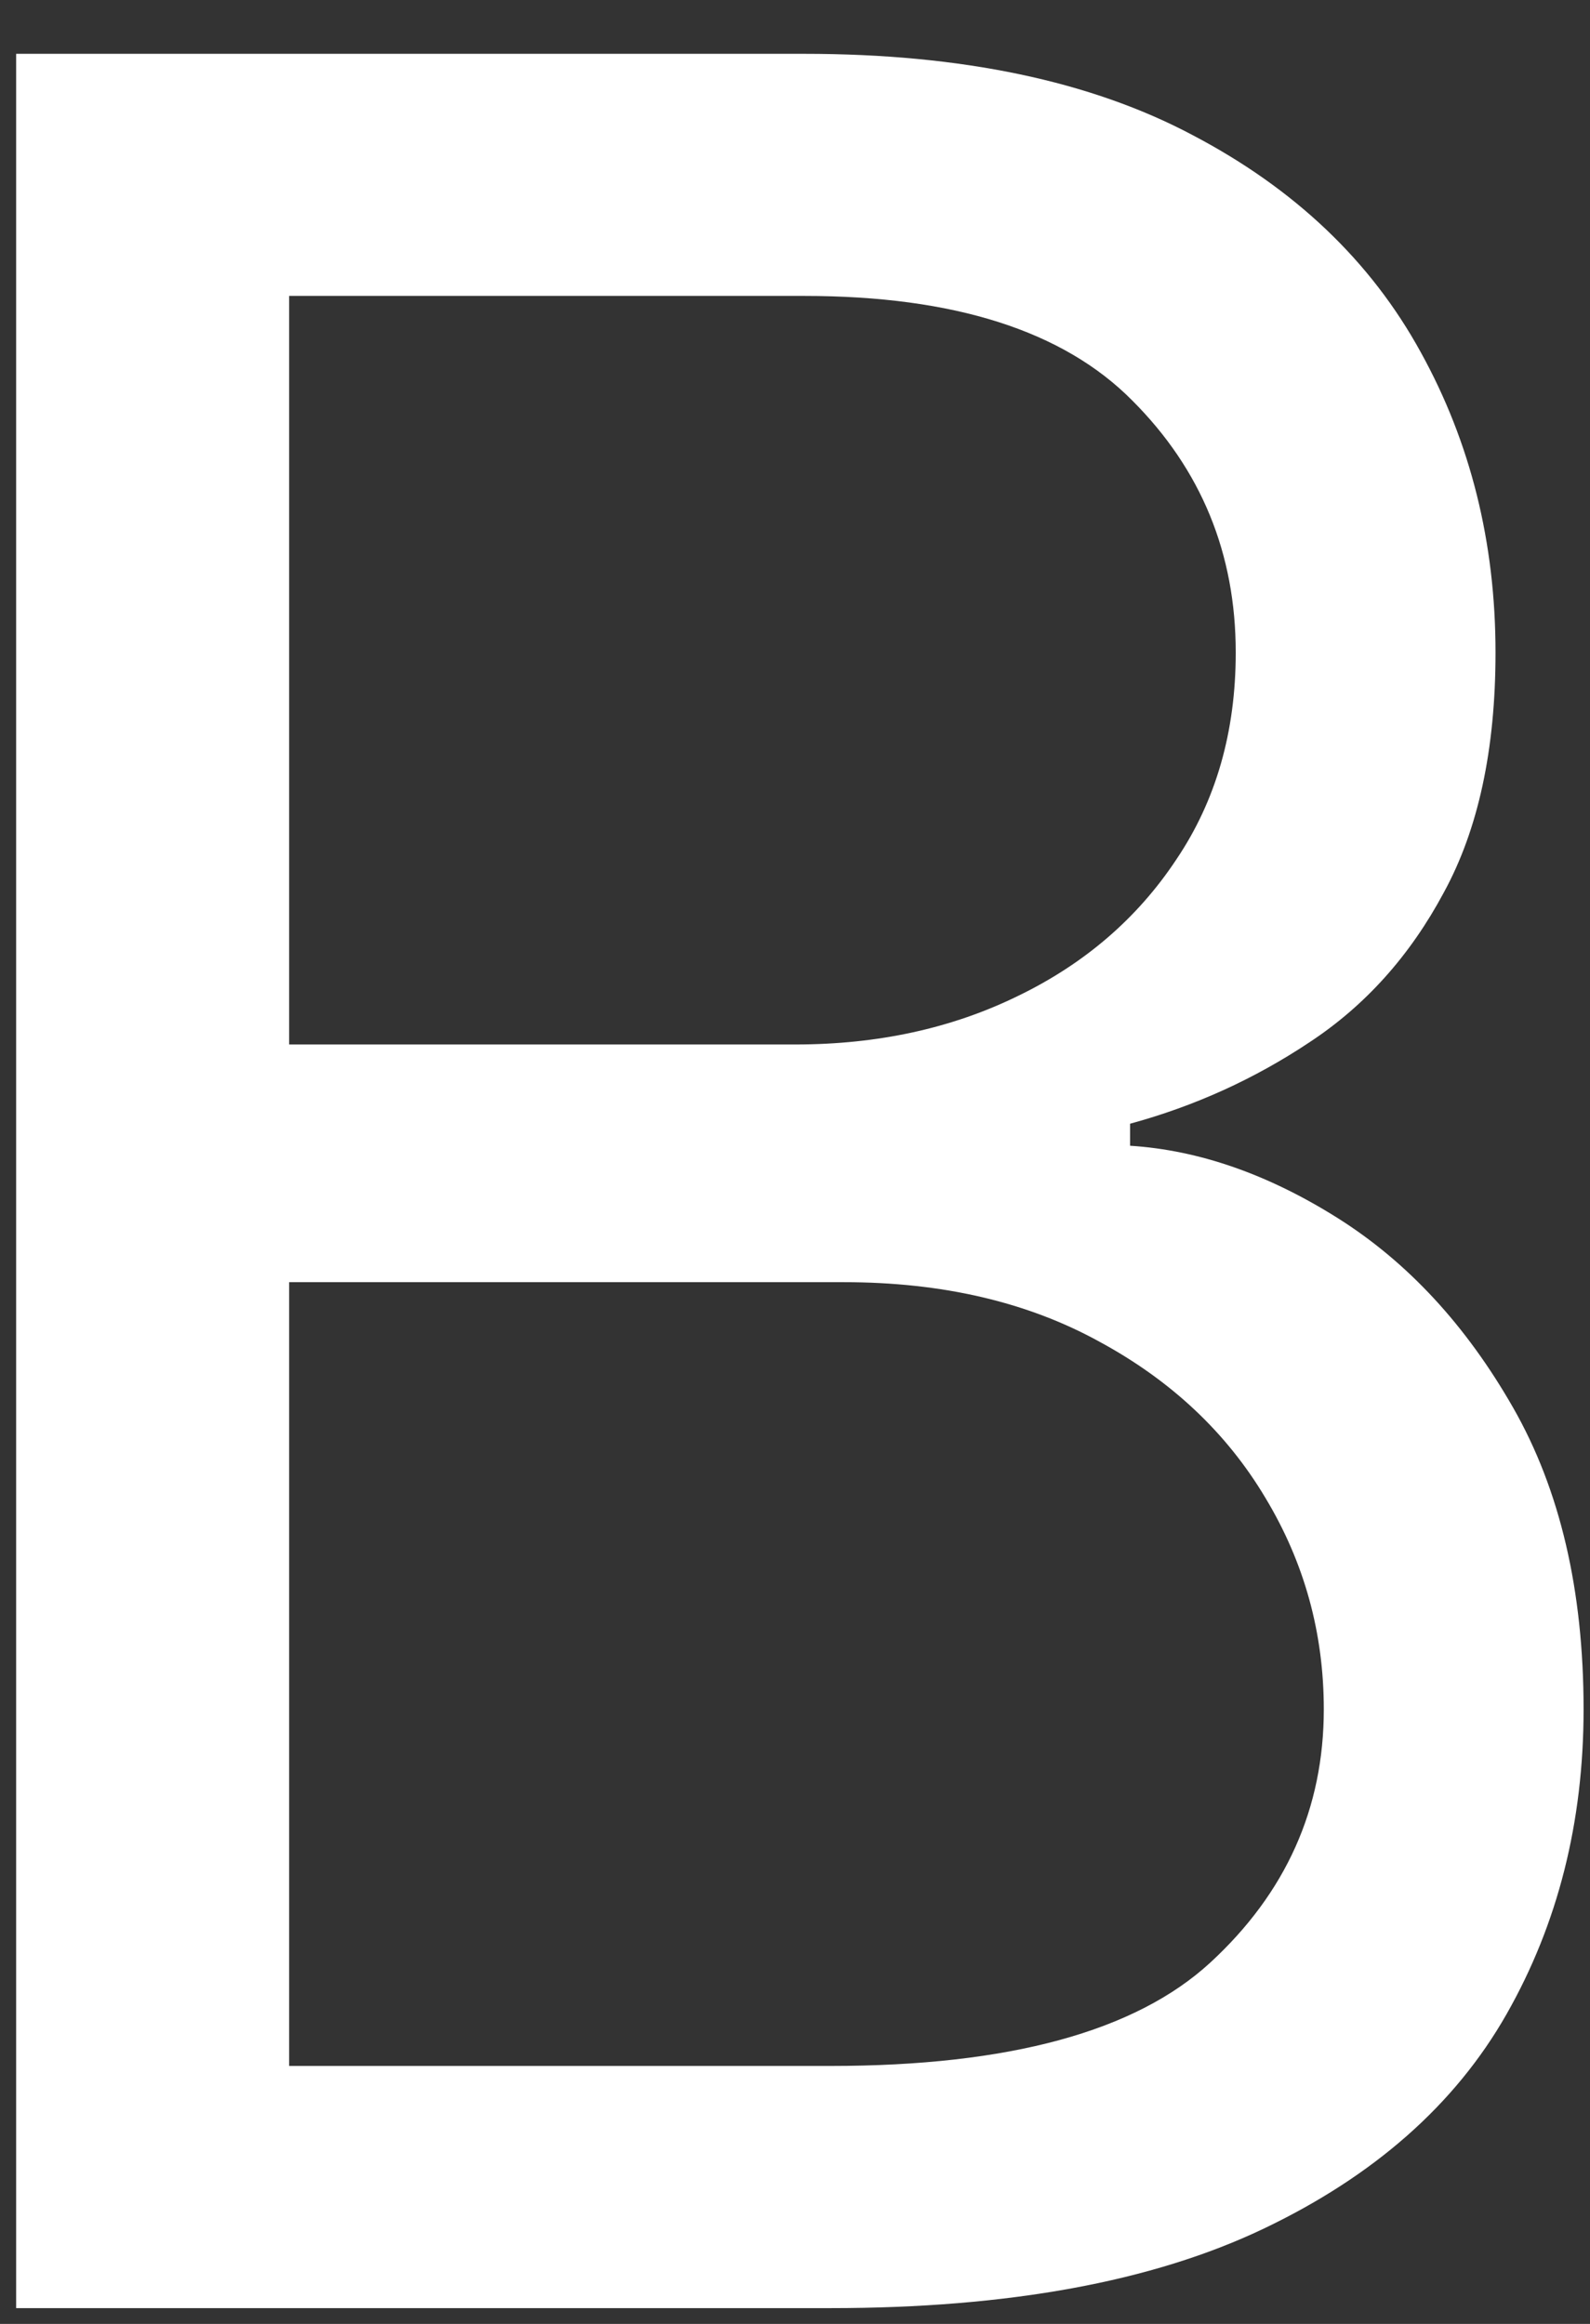 <svg xmlns="http://www.w3.org/2000/svg" width="26" height="38" viewBox="0 0 26 38" fill="none"><rect x="0" y="0" width="26" height="38" fill="#333333" stroke="none"/><path d="M0.264 37.742V0.88H13.152C15.72 0.88 17.837 1.324 19.505 2.211C21.173 3.087 22.415 4.269 23.231 5.757C24.047 7.233 24.455 8.871 24.455 10.671C24.455 12.255 24.173 13.563 23.609 14.595C23.057 15.627 22.325 16.443 21.413 17.043C20.513 17.643 19.535 18.087 18.479 18.375V18.735C19.607 18.807 20.741 19.203 21.881 19.922C23.021 20.642 23.975 21.674 24.743 23.018C25.511 24.362 25.895 26.006 25.895 27.95C25.895 29.798 25.475 31.46 24.635 32.936C23.795 34.412 22.469 35.582 20.657 36.446C18.845 37.309 16.488 37.742 13.584 37.742H0.264ZM4.728 33.782H13.584C16.5 33.782 18.569 33.218 19.793 32.09C21.029 30.95 21.647 29.57 21.647 27.95C21.647 26.702 21.329 25.55 20.693 24.494C20.057 23.426 19.151 22.574 17.976 21.938C16.799 21.29 15.408 20.966 13.8 20.966H4.728V33.782ZM4.728 17.079H13.008C14.352 17.079 15.564 16.815 16.643 16.287C17.735 15.759 18.599 15.015 19.235 14.055C19.883 13.095 20.207 11.967 20.207 10.671C20.207 9.051 19.643 7.677 18.515 6.549C17.387 5.409 15.6 4.839 13.152 4.839H4.728V17.079Z" fill="white"></path></svg>